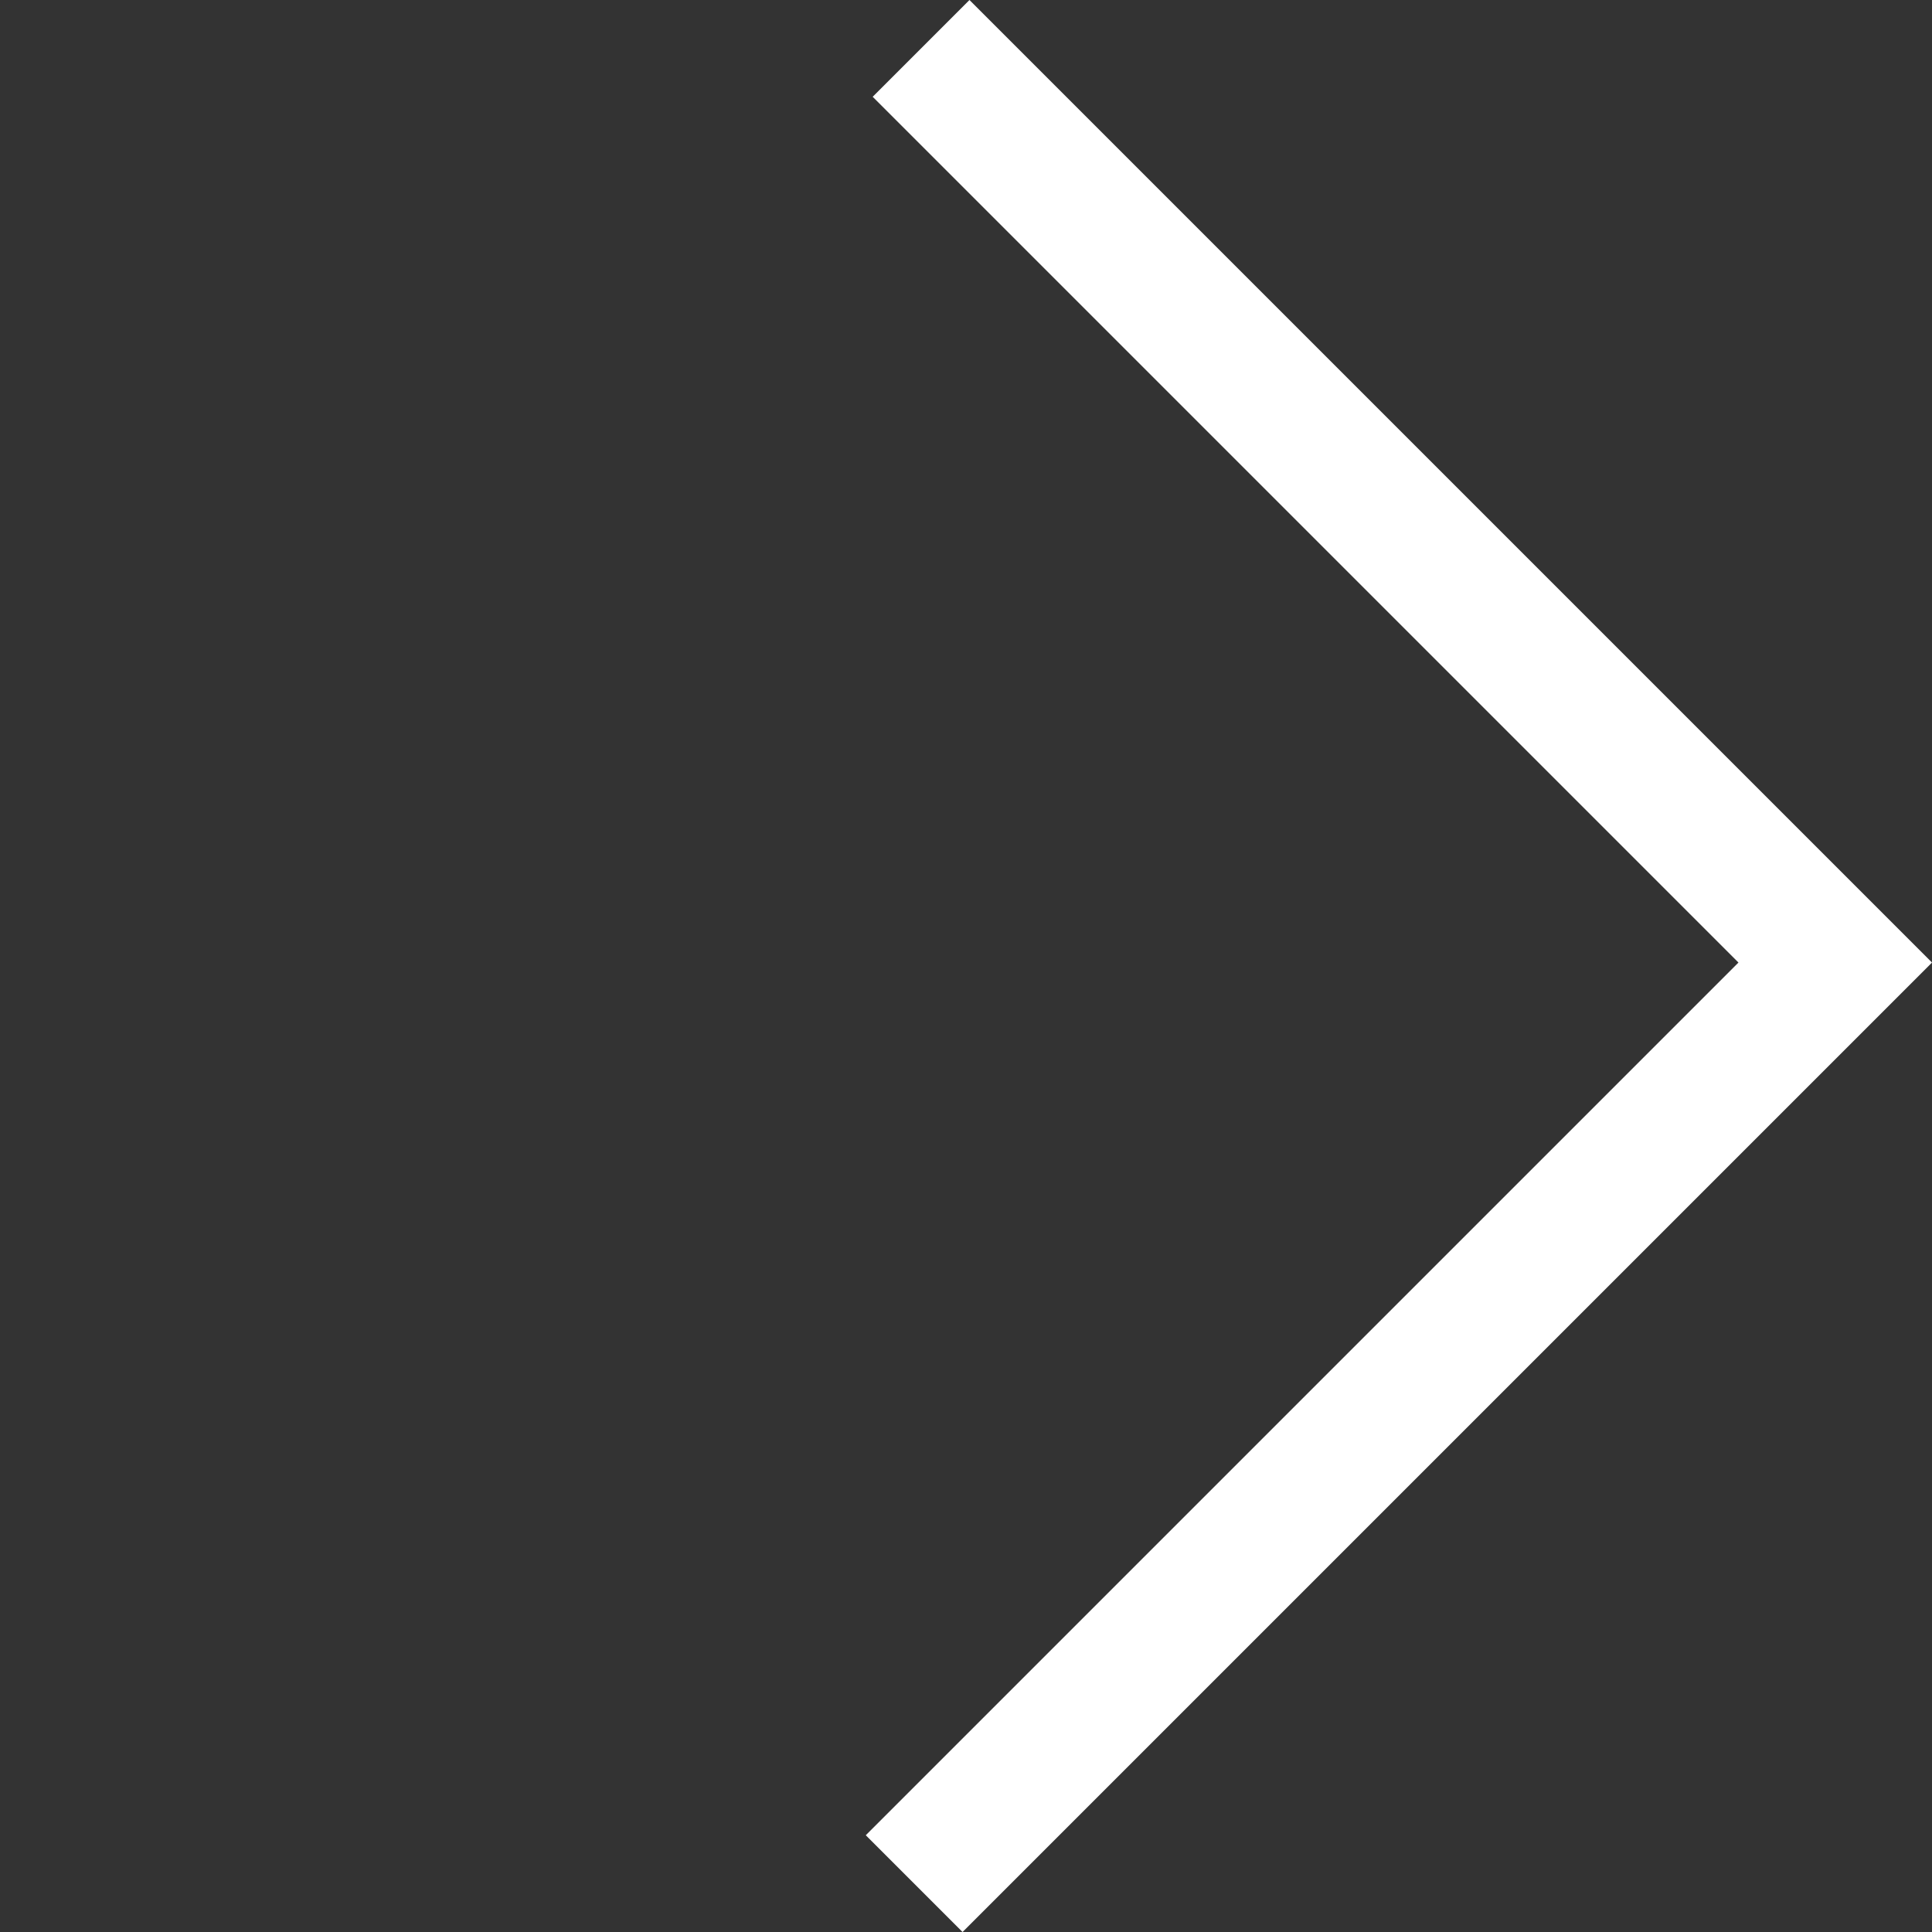 <svg xmlns="http://www.w3.org/2000/svg" width="42.347" height="42.347" viewBox="0 0 42.347 42.347"><rect x="0" y="0" width="42.347" height="42.347" fill="#333333" stroke="none"/><path d="M28.551,0H0V28.337" transform="translate(40.226 21.098) rotate(135)" fill="none" stroke="#fff" stroke-width="3"/></svg>